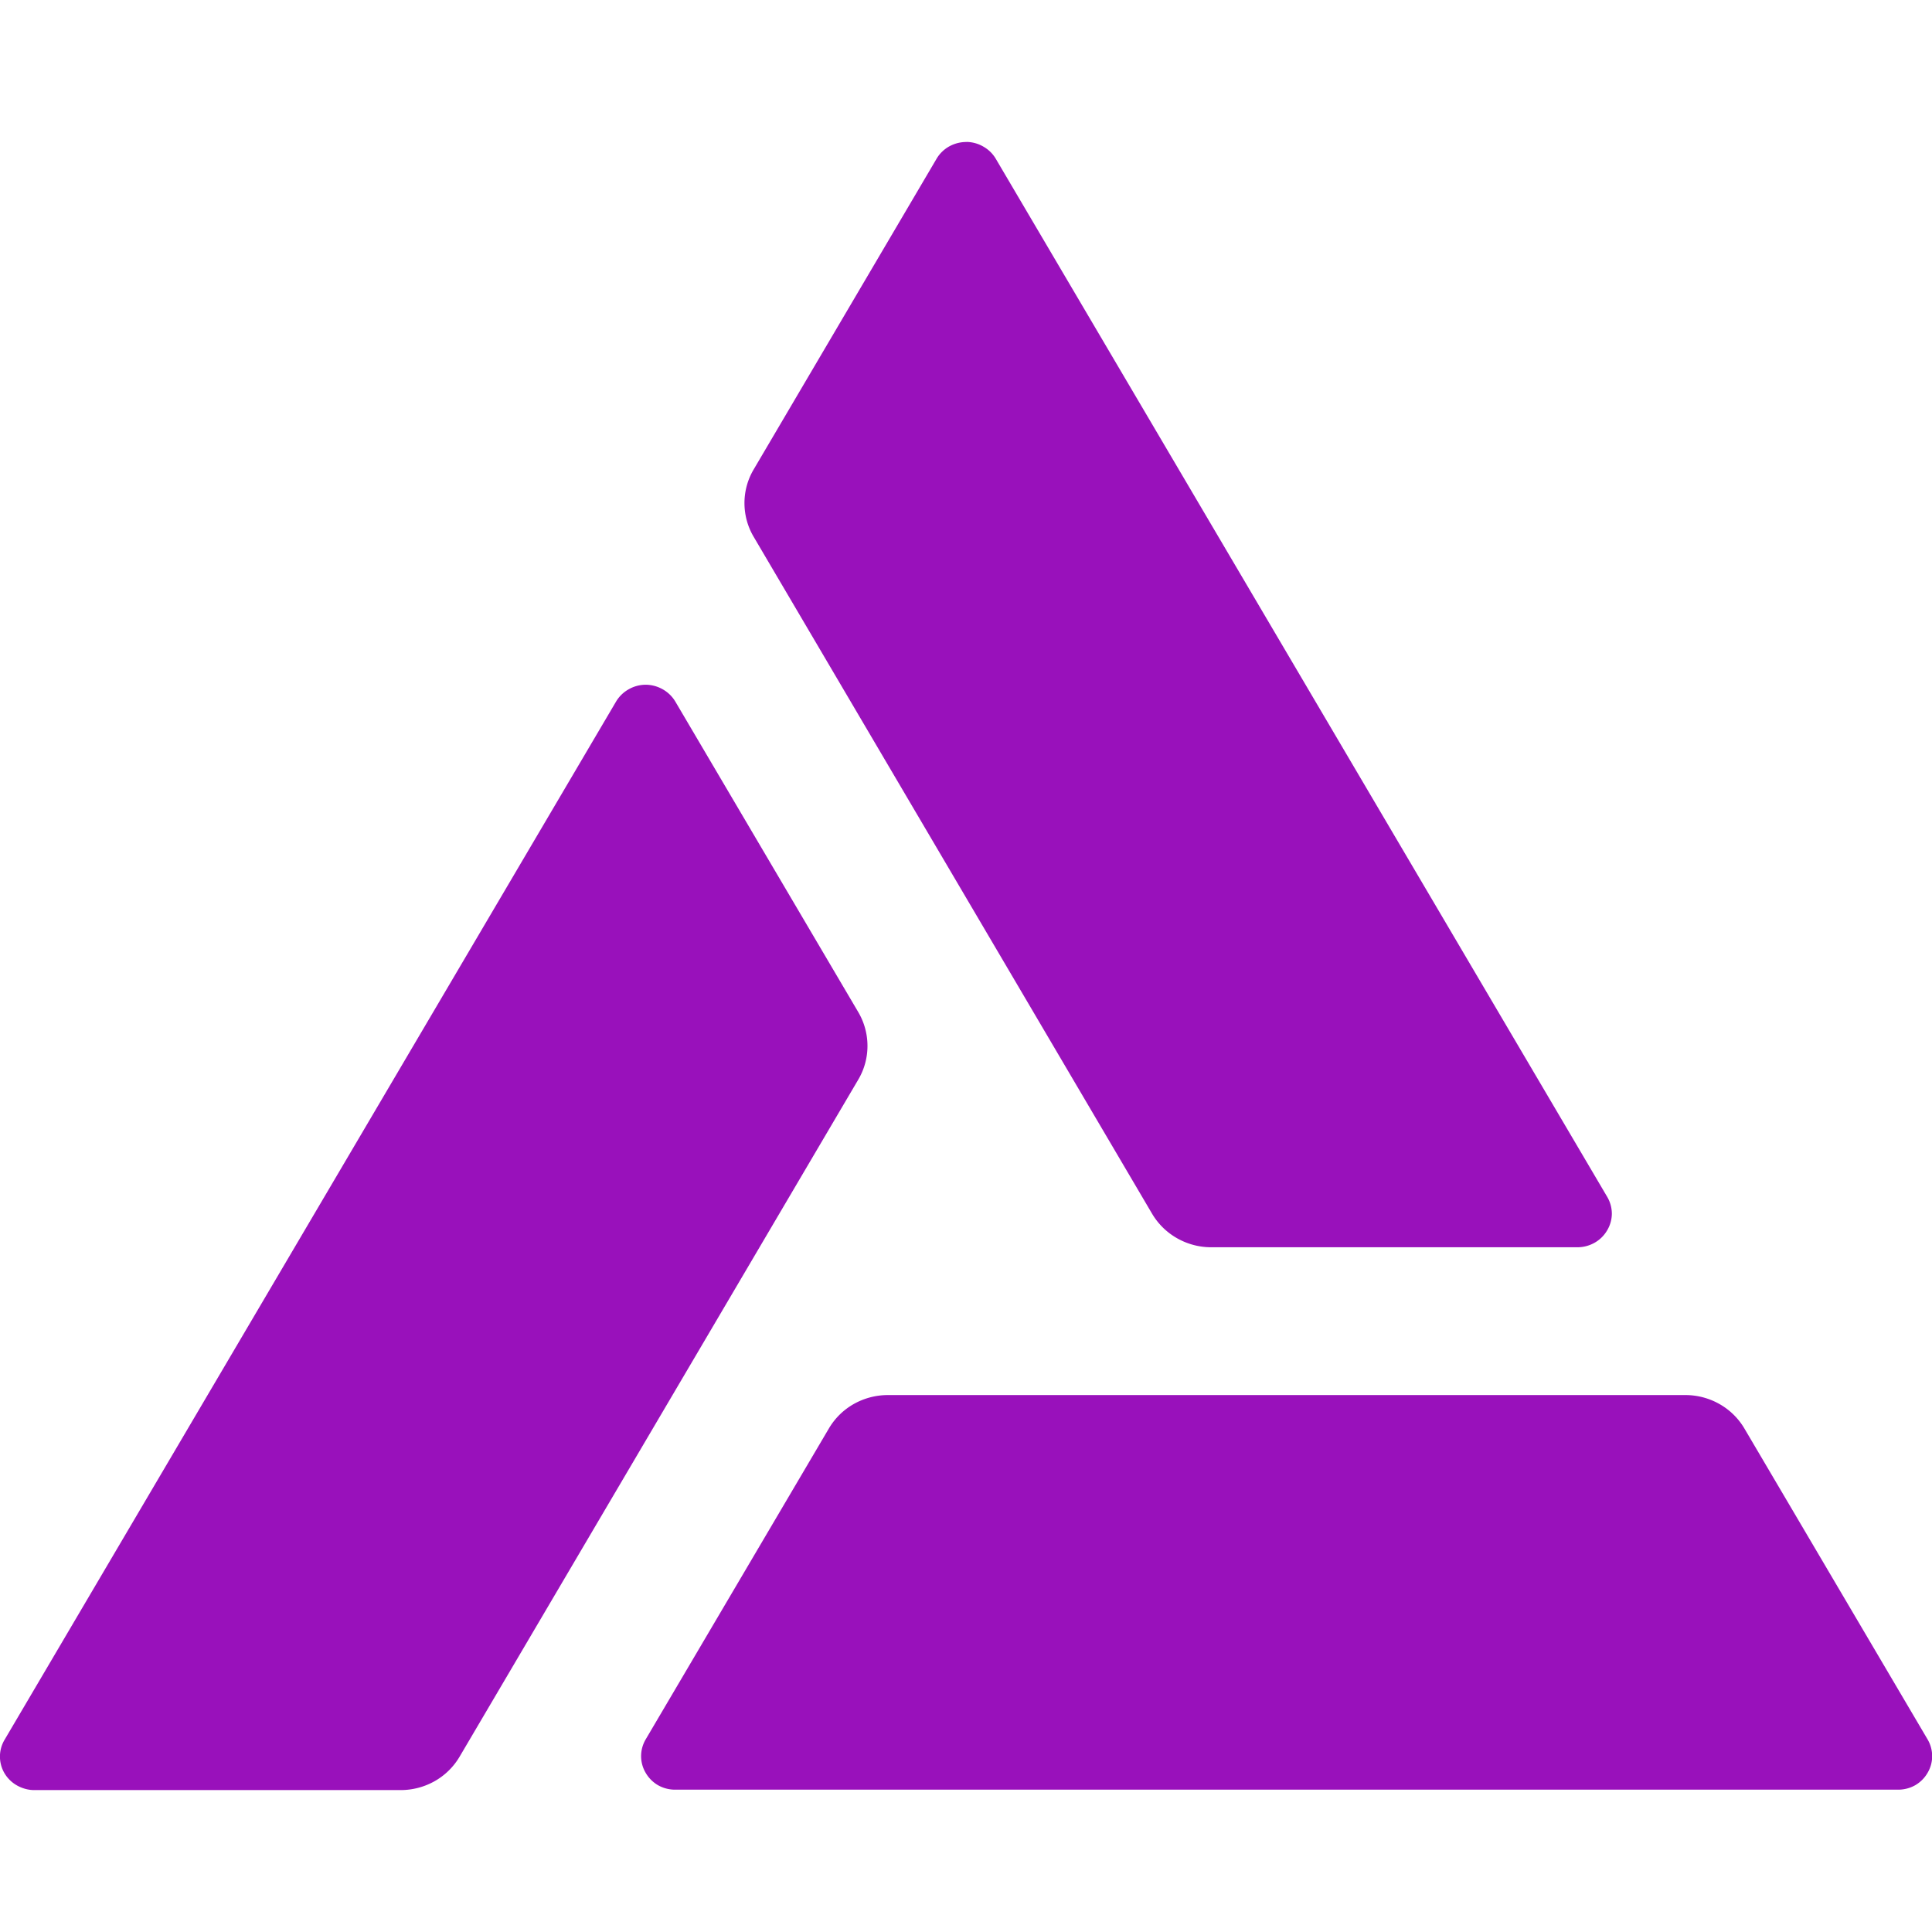 <svg role="img" width="32px" height="32px" viewBox="0 0 24 24" xmlns="http://www.w3.org/2000/svg"><title>Alchemy</title><path fill="#91b5a" d="M12.006 1.764a.438.438 0 0 0-.215.055.421.421 0 0 0-.156.152L9.361 5.834a.819.819 0 0 0-.113.416c0 .146.039.29.113.416l4.951 8.412a.844.844 0 0 0 .312.305.858.858 0 0 0 .424.111h4.549a.436.436 0 0 0 .213-.057.418.418 0 0 0 .154-.152.411.411 0 0 0 .059-.207.416.416 0 0 0-.057-.209L12.371 1.974a.416.416 0 0 0-.154-.152.428.428 0 0 0-.211-.059zM8.02 8.506a.428.428 0 0 0-.211.057.423.423 0 0 0-.156.152L.058 21.61a.408.408 0 0 0-.002.418.419.419 0 0 0 .156.152c.065.036.138.057.213.057h4.551a.859.859 0 0 0 .424-.111.839.839 0 0 0 .31-.305l4.953-8.412a.819.819 0 0 0 .113-.416.826.826 0 0 0-.113-.418L8.389 8.715a.423.423 0 0 0-.156-.152.435.435 0 0 0-.213-.057Zm3.012 8.824a.865.865 0 0 0-.426.111.839.839 0 0 0-.31.305l-2.275 3.861a.412.412 0 0 0-.057.209.406.406 0 0 0 .057.207.423.423 0 0 0 .154.154.432.432 0 0 0 .213.055h15.19a.432.432 0 0 0 .213-.055.422.422 0 0 0 .154-.154.406.406 0 0 0 .057-.207.412.412 0 0 0-.057-.209L21.67 17.746a.838.838 0 0 0-.311-.305.857.857 0 0 0-.424-.111z"/></svg>
